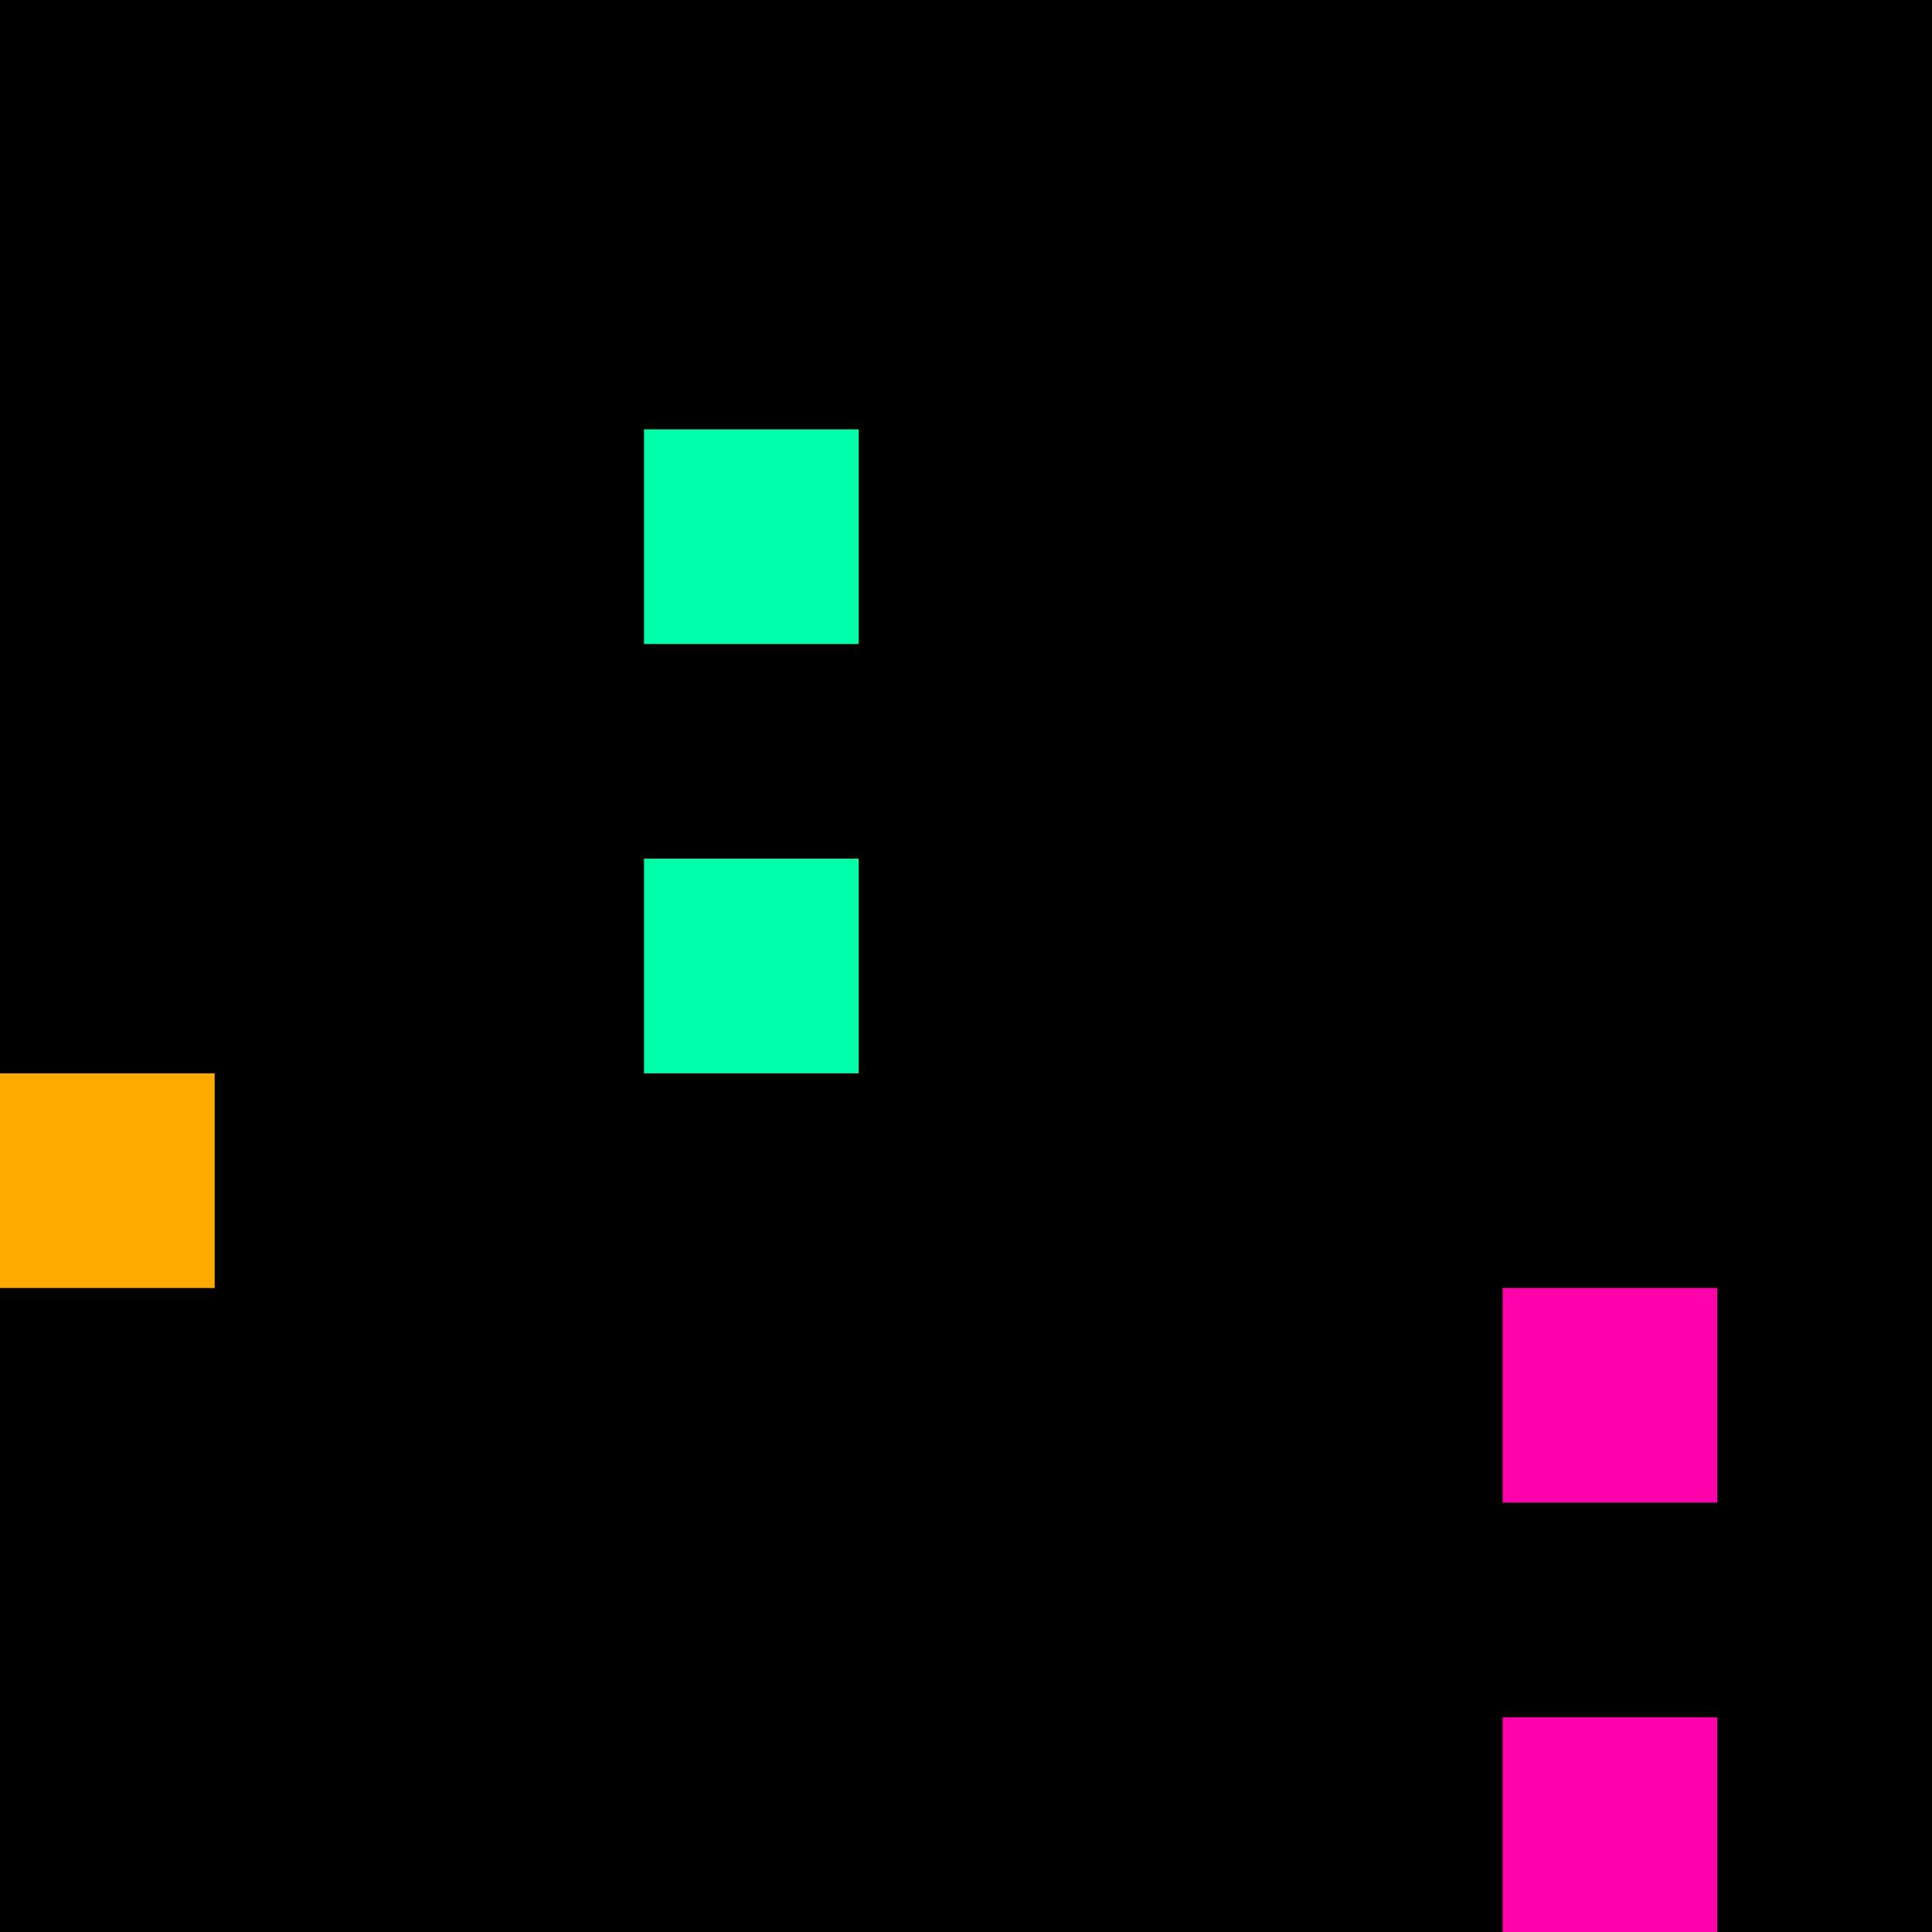 <svg xmlns="http://www.w3.org/2000/svg" version="1.1" viewBox="0 0 900 900" width="100%" height="100%" style="background:#000"><title>Primes #92</title><rect width="900" height="900" fill="#000"/><g transform="translate(300,200)"><title>7393</title><path id="_7393" d="M0 100H100V0H0V100Z" fill="#0fa" shape-rendering="geometricPrecision"><animate attributeName="d" values="M-38.2 138.2H100V0H-38.2V0Z;M38.2 61.8H100V0H38.2V0Z;M-38.2 138.2H100V0H-38.2V0Z" repeatCount="indefinite" calcMode="spline" keySplines=".4 0 .6 1;.4 0 .6 1" dur="7393ms" begin="0s;t7393.click" end="click"/></path><path id="t7393" d="M0 0H0V0H0V0Z" fill-opacity="0"><animate attributeName="d" values="M0 100H100V0H0V100Z" begin="_7393.click" end="click"/></path></g><g transform="translate(300,400)"><title>7411</title><path id="_7411" d="M0 100H100V0H0V100Z" fill="#0fa" shape-rendering="geometricPrecision"><animate attributeName="d" values="M38.2 61.8H100V0H38.2V0Z;M-38.2 138.2H100V0H-38.2V0Z;M38.2 61.8H100V0H38.2V0Z" repeatCount="indefinite" calcMode="spline" keySplines=".4 0 .6 1;.4 0 .6 1" dur="7411ms" begin="0s;t7411.click" end="click"/></path><path id="t7411" d="M0 0H0V0H0V0Z" fill-opacity="0"><animate attributeName="d" values="M0 100H100V0H0V100Z" begin="_7411.click" end="click"/></path></g><g transform="translate(0,500)"><title>7417</title><path id="_7417" d="M0 100H100V0H0V100Z" fill="#fa0" shape-rendering="geometricPrecision"><animate attributeName="d" values="M-38.2 100H100V-38.2H-38.2V0Z;M38.2 100H100V38.2H38.2V0Z;M-38.2 100H100V-38.2H-38.2V0Z" repeatCount="indefinite" calcMode="spline" keySplines=".4 0 .6 1;.4 0 .6 1" dur="7417ms" begin="0s;t7417.click" end="click"/></path><path id="t7417" d="M0 0H0V0H0V0Z" fill-opacity="0"><animate attributeName="d" values="M0 100H100V0H0V100Z" begin="_7417.click" end="click"/></path></g><g transform="translate(700,600)"><title>7433</title><path id="_7433" d="M0 100H100V0H0V100Z" fill="#f0a" shape-rendering="geometricPrecision"><animate attributeName="d" values="M0 61.8H61.80V0H0V0Z;M0 138.2H138.2V0H0V0Z;M0 61.8H61.80V0H0V0Z" repeatCount="indefinite" calcMode="spline" keySplines=".4 0 .6 1;.4 0 .6 1" dur="7433ms" begin="0s;t7433.click" end="click"/></path><path id="t7433" d="M0 0H0V0H0V0Z" fill-opacity="0"><animate attributeName="d" values="M0 100H100V0H0V100Z" begin="_7433.click" end="click"/></path></g><g transform="translate(700,800)"><title>7451</title><path id="_7451" d="M0 100H100V0H0V100Z" fill="#f0a" shape-rendering="geometricPrecision"><animate attributeName="d" values="M0 100H138.2V-38.2H0V0Z;M0 100H61.8V38.2H0V0Z;M0 100H138.2V-38.2H0V0Z" repeatCount="indefinite" calcMode="spline" keySplines=".4 0 .6 1;.4 0 .6 1" dur="7451ms" begin="0s;t7451.click" end="click"/></path><path id="t7451" d="M0 0H0V0H0V0Z" fill-opacity="0"><animate attributeName="d" values="M0 100H100V0H0V100Z" begin="_7451.click" end="click"/></path></g></svg>